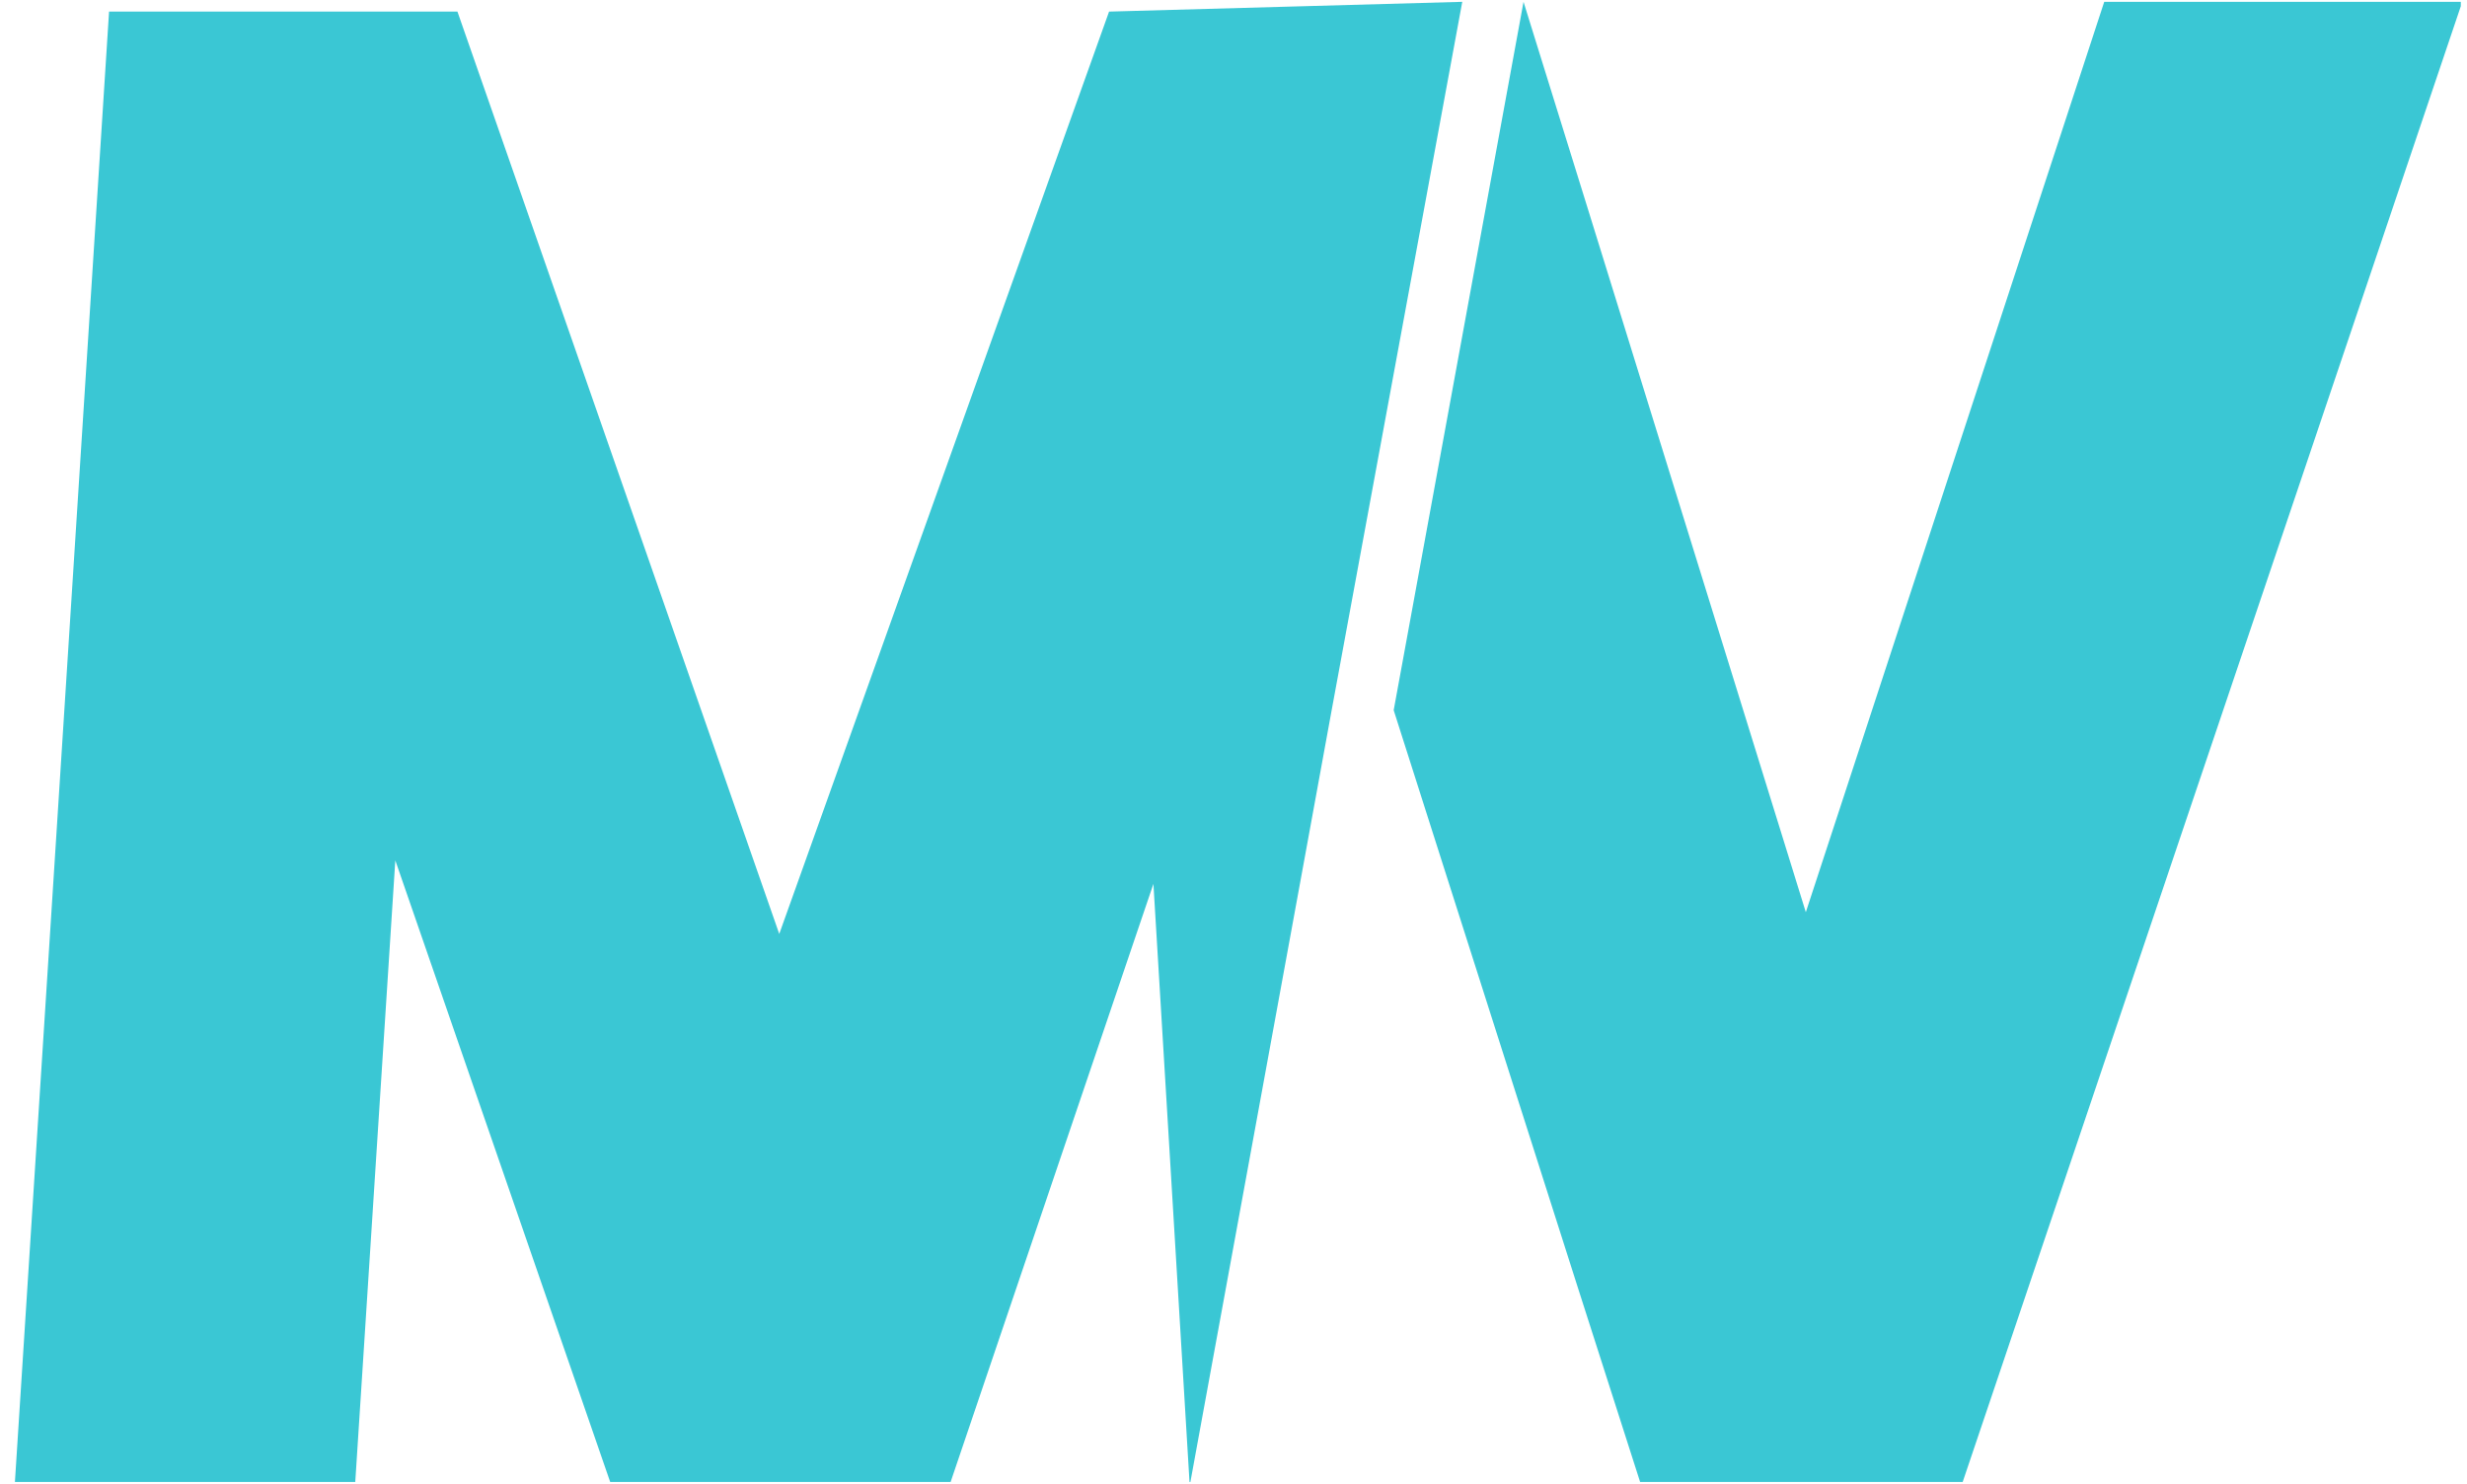 <?xml version="1.0" encoding="UTF-8"?> <svg xmlns="http://www.w3.org/2000/svg" xmlns:xlink="http://www.w3.org/1999/xlink" width="133" zoomAndPan="magnify" viewBox="0 0 99.75 60" height="80" preserveAspectRatio="xMidYMid meet" version="1.0"><defs><clipPath id="3b2c15219a"><path d="M 0.578 0.074 L 99.5 0.074 L 99.5 59.926 L 0.578 59.926 Z M 0.578 0.074 " clip-rule="nonzero"></path></clipPath></defs><g clip-path="url(#3b2c15219a)"><path fill="#3ac7d4" d="M 99.559 0.074 L 79.309 60.074 L 66.363 60.074 L 63.789 52.039 L 56.352 28.719 L 61.602 0.074 L 64.18 8.371 L 73.016 36.887 L 85.082 0.074 Z M 44.844 0.469 L 31.508 37.766 L 18.496 0.469 L 4.41 0.469 L 0.594 60.074 L 14.355 60.074 L 15.984 34.793 L 24.723 60.074 L 38.387 60.074 L 46.016 37.57 L 46.637 35.742 L 48.105 60.074 L 52.734 34.793 L 53.844 28.719 L 59.125 0.074 Z M 44.844 0.469 " fill-opacity="1" fill-rule="nonzero"></path></g></svg> 